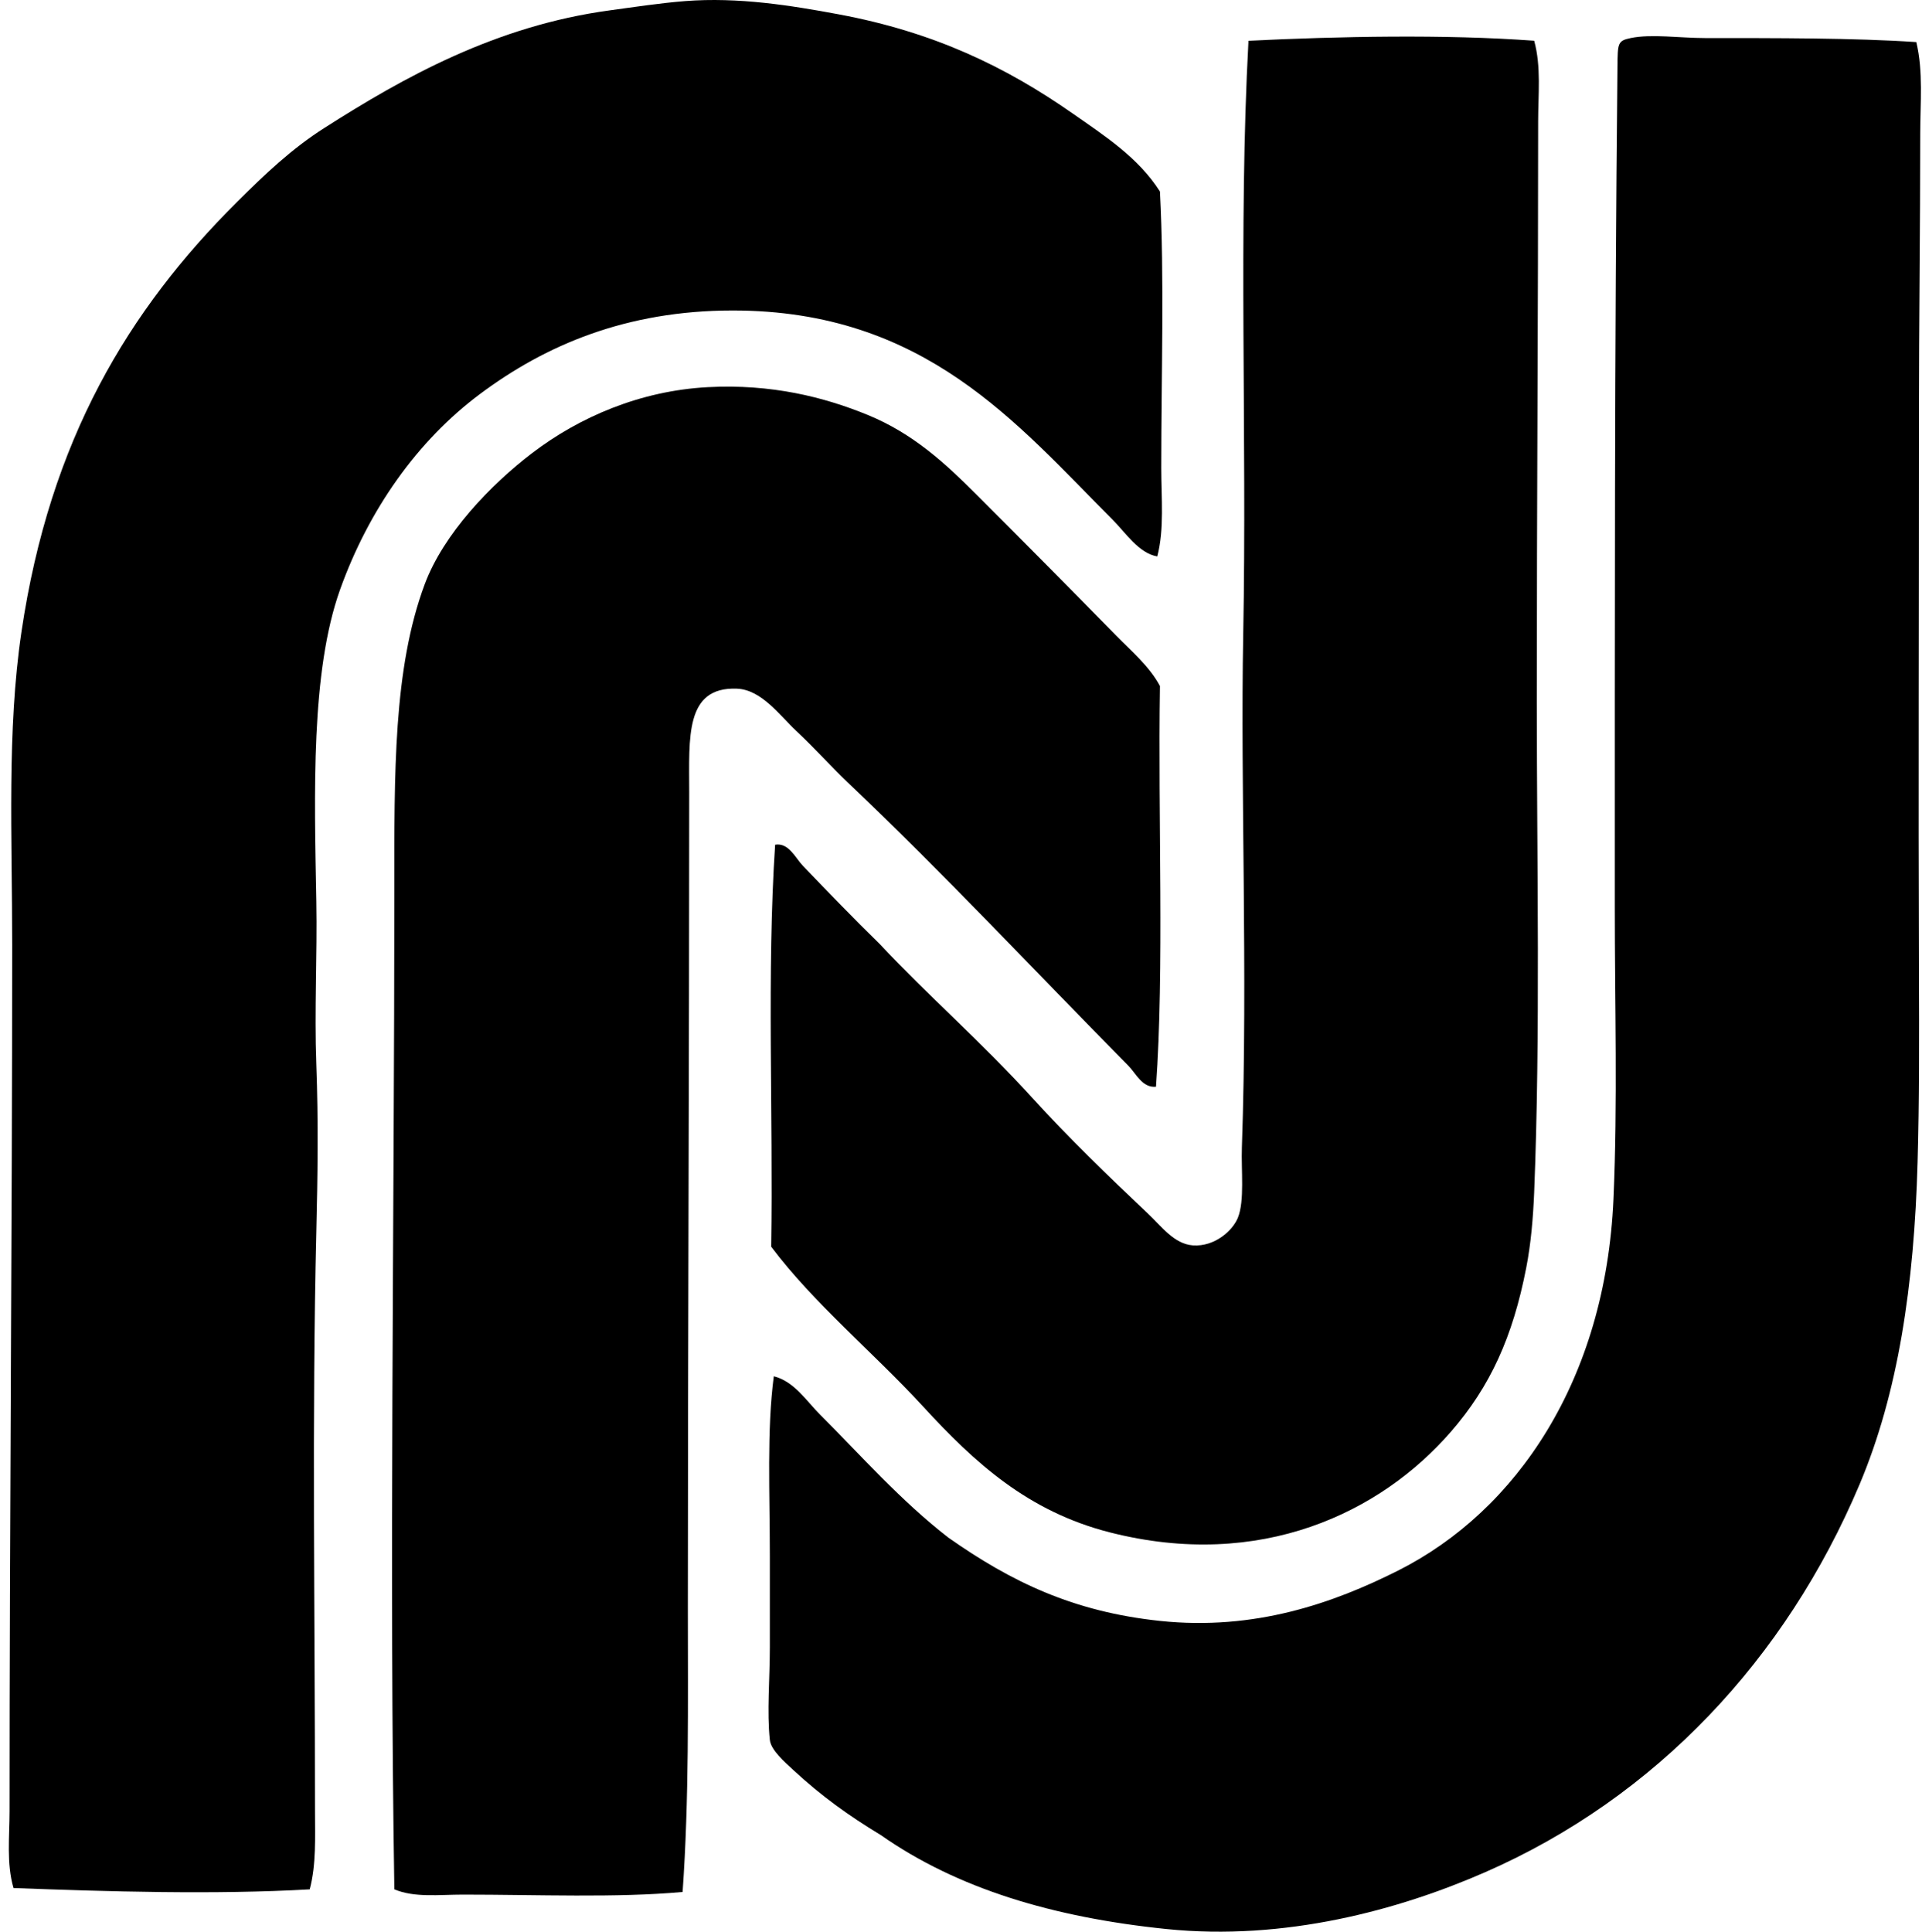 <svg xmlns="http://www.w3.org/2000/svg" width="199" height="200" fill="none" viewBox="0 0 199 200">
  <path fill="#000" fill-rule="evenodd" d="M119.824 57.612c-1.916-.323-3.272-2.452-4.655-3.834-9.882-9.88-19.39-21.632-39.295-21.632-11.033 0-19.388 3.59-26.147 8.625-6.562 4.89-11.569 12.055-14.512 20.263-3.048 8.505-2.673 21.074-2.466 32.31.101 5.485-.207 11.279 0 16.84.219 5.822.14 11.711 0 17.388-.462 19.227-.139 39.547-.136 59.968 0 2.678.14 5.491-.547 8.079-9.735.56-20.949.232-30.67-.137-.74-2.563-.407-5.299-.407-7.942-.006-29.407.273-60.463.273-89.676 0-11.244-.56-22.228.96-32.45 2.951-19.898 11.09-33.328 22.312-44.493 2.913-2.9 5.668-5.518 9.038-7.666 8.2-5.234 17.756-10.588 29.571-12.184 2.359-.32 5.212-.757 7.803-.96 5.496-.428 10.96.452 15.882 1.37 9.929 1.85 17.357 5.466 24.233 10.268 3.34 2.331 6.833 4.594 9.039 8.079.467 8.986.136 18.953.136 28.615 0 3.12.328 6.327-.412 9.169Z" clip-rule="evenodd"/>
  <path fill="#000" fill-rule="evenodd" d="M158.846 4.22c.738 2.681.41 5.592.41 8.352.003 19.582-.142 40.009-.139 60.102.002 16.562.385 34.523-.274 50.796-.106 2.594-.33 5.283-.822 7.803-1.389 7.136-3.715 12.271-7.803 16.975-7.265 8.363-19.697 14.392-35.324 10.407-8.465-2.159-13.994-7.223-19.301-13.007-5.234-5.698-11.29-10.637-15.745-16.567.213-13.794-.465-28.484.407-41.621 1.405-.24 2.088 1.366 2.878 2.189 2.53 2.637 5.267 5.469 7.94 8.079 5 5.354 10.451 10.049 15.878 16.018 3.613 3.974 7.699 7.939 11.911 11.91 1.399 1.318 2.714 3.154 4.654 3.288 2.247.153 4.119-1.53 4.655-2.875.702-1.757.328-4.873.41-7.256.625-18.03-.162-37.194.139-53.122.393-21.028-.511-42.004.544-61.471 9.259-.451 20.391-.686 29.582 0Z" clip-rule="evenodd"/>
  <path fill="#000" fill-rule="evenodd" d="M198.411 4.356c.736 3.063.408 6.324.408 9.448 0 9.726-.137 19.634-.137 29.437.003 19.486-.068 38.927 0 57.503.027 6.576.041 13.236-.137 19.577-.355 12.776-2.011 23.914-6.023 33.405-7.634 18.06-21.085 32.384-38.746 40.116-8.973 3.93-20.779 7.138-32.996 5.887-11.785-1.206-21.703-4.207-29.571-9.722-3.378-2.047-6.103-4.001-9.036-6.709-.975-.9-2.35-2.094-2.465-3.149-.314-2.902 0-6.302 0-9.585v-9.448c0-6.512-.325-13.028.41-18.62 2.12.536 3.362 2.545 4.791 3.971 4.274 4.275 8.368 8.924 13.28 12.734 6.532 4.586 12.919 7.671 21.908 8.625 9.822 1.041 17.986-1.856 24.643-5.204 12.288-6.179 21.493-19.754 22.316-38.472.442-10.022.136-20.121.139-30.258.003-28.986-.033-57.478.276-86.94.025-2.493.008-2.728 1.369-3.012 2.14-.445 5.122 0 7.666 0 7.322.003 15.45-.016 21.905.416Z" clip-rule="evenodd"/>
  <path fill="#000" fill-rule="evenodd" d="M119.69 112.517c-1.416.142-2.055-1.361-2.878-2.192-9.582-9.689-18.877-19.67-29.022-29.298-1.656-1.569-3.383-3.507-5.34-5.34-1.744-1.635-3.605-4.283-6.16-4.384-5.385-.205-4.93 5.08-4.93 10.68 0 27.519-.138 56.451-.14 84.473 0 10.002.136 19.814-.544 29.434-6.84.623-15.002.274-22.728.274-2.498 0-5.056.333-7.117-.547-.533-32.799-.003-69.307 0-103.505 0-12.006-.126-22.87 3.146-31.627 1.965-5.25 6.833-10.3 11.093-13.553 4.933-3.769 11.238-6.474 18.208-6.846 6.589-.35 12.041 1.02 16.564 2.875 4.688 1.924 8 4.988 11.228 8.213 4.919 4.92 9.642 9.683 14.512 14.649 1.607 1.64 3.419 3.154 4.518 5.204-.216 13.741.459 29.246-.41 41.49Z" clip-rule="evenodd"/>
</svg>
